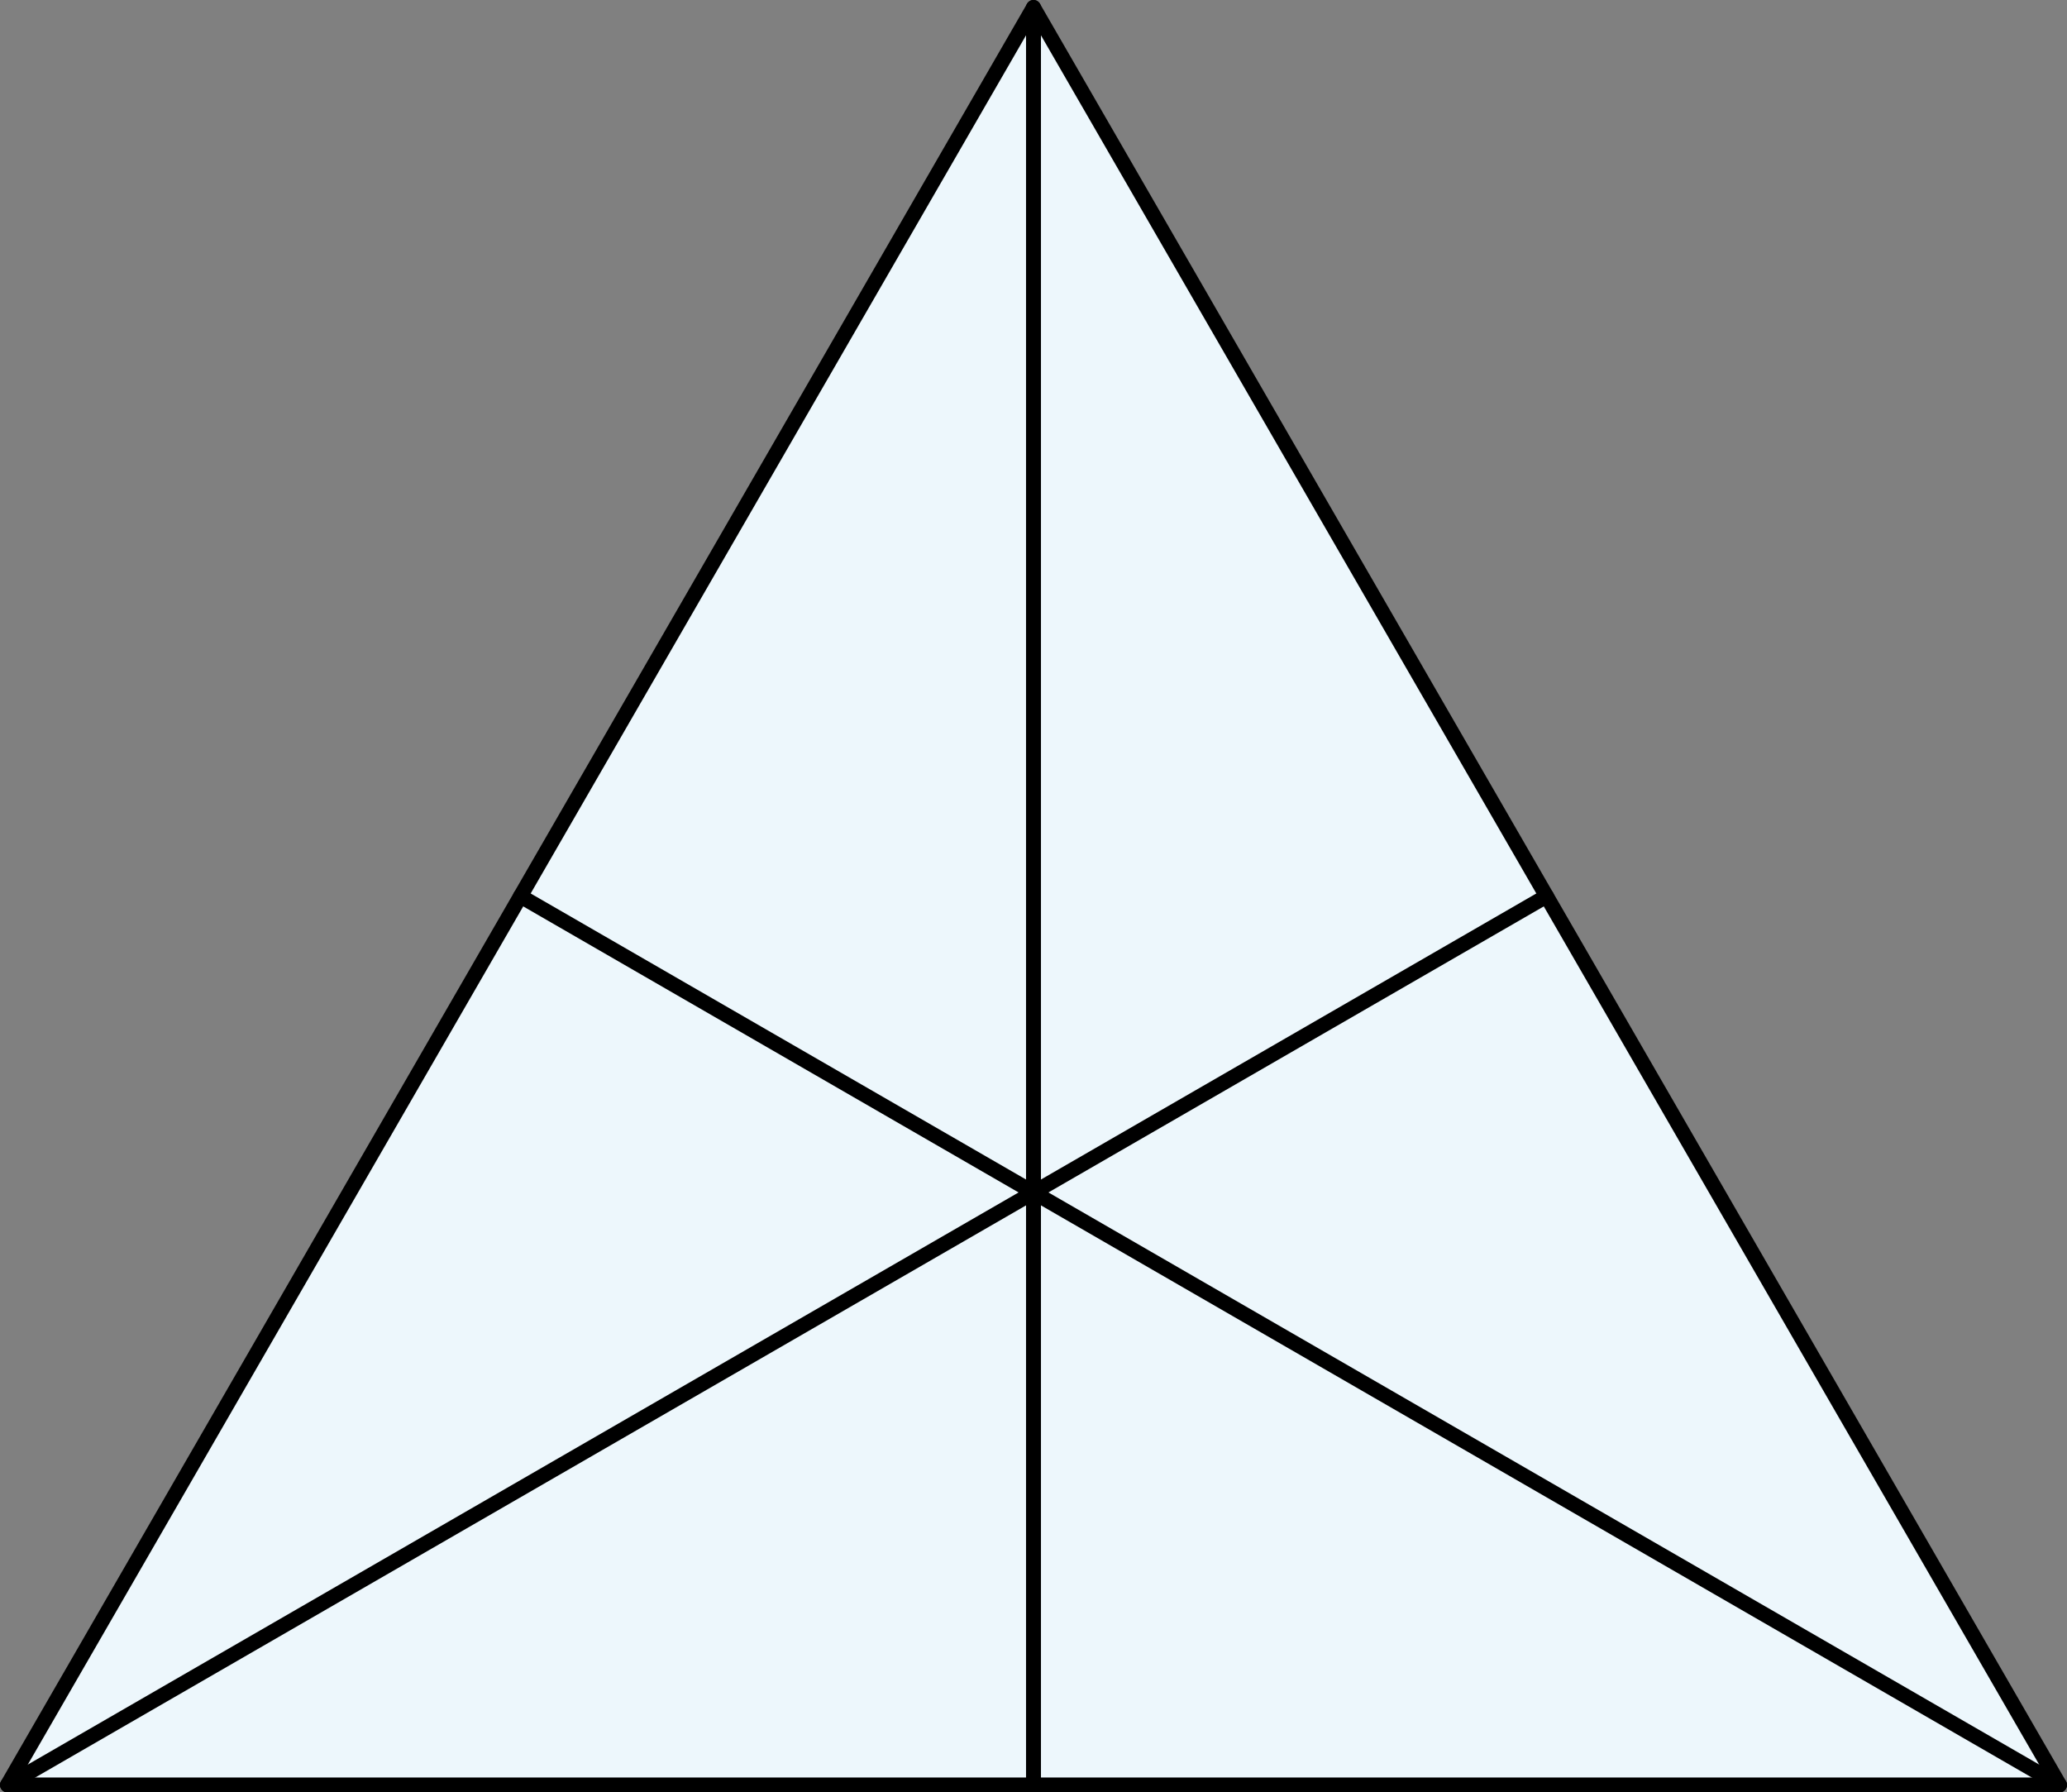 <?xml version="1.0" encoding="UTF-8"?><svg xmlns="http://www.w3.org/2000/svg" viewBox="0 0 277.015 240.17"><rect x="0" y="0" width="277.015" height="240.17" fill="#808080" stroke="none"/><g id="a"/><g id="b"><g id="c"><polygon points="138.507 1 1 239.17 276.015 239.17 138.507 1" style="fill:#edf7fc; stroke:#000; stroke-linecap:round; stroke-linejoin:round; stroke-width:2px;"/><line x1="138.507" y1="1" x2="138.507" y2="239.17" style="fill:#edf7fc; stroke:#000; stroke-linecap:round; stroke-linejoin:round; stroke-width:2px;"/><line x1="1" y1="239.17" x2="207.261" y2="120.085" style="fill:#edf7fc; stroke:#000; stroke-linecap:round; stroke-linejoin:round; stroke-width:2px;"/><line x1="276.015" y1="239.17" x2="69.754" y2="120.085" style="fill:#edf7fc; stroke:#000; stroke-linecap:round; stroke-linejoin:round; stroke-width:2px;"/></g></g></svg>